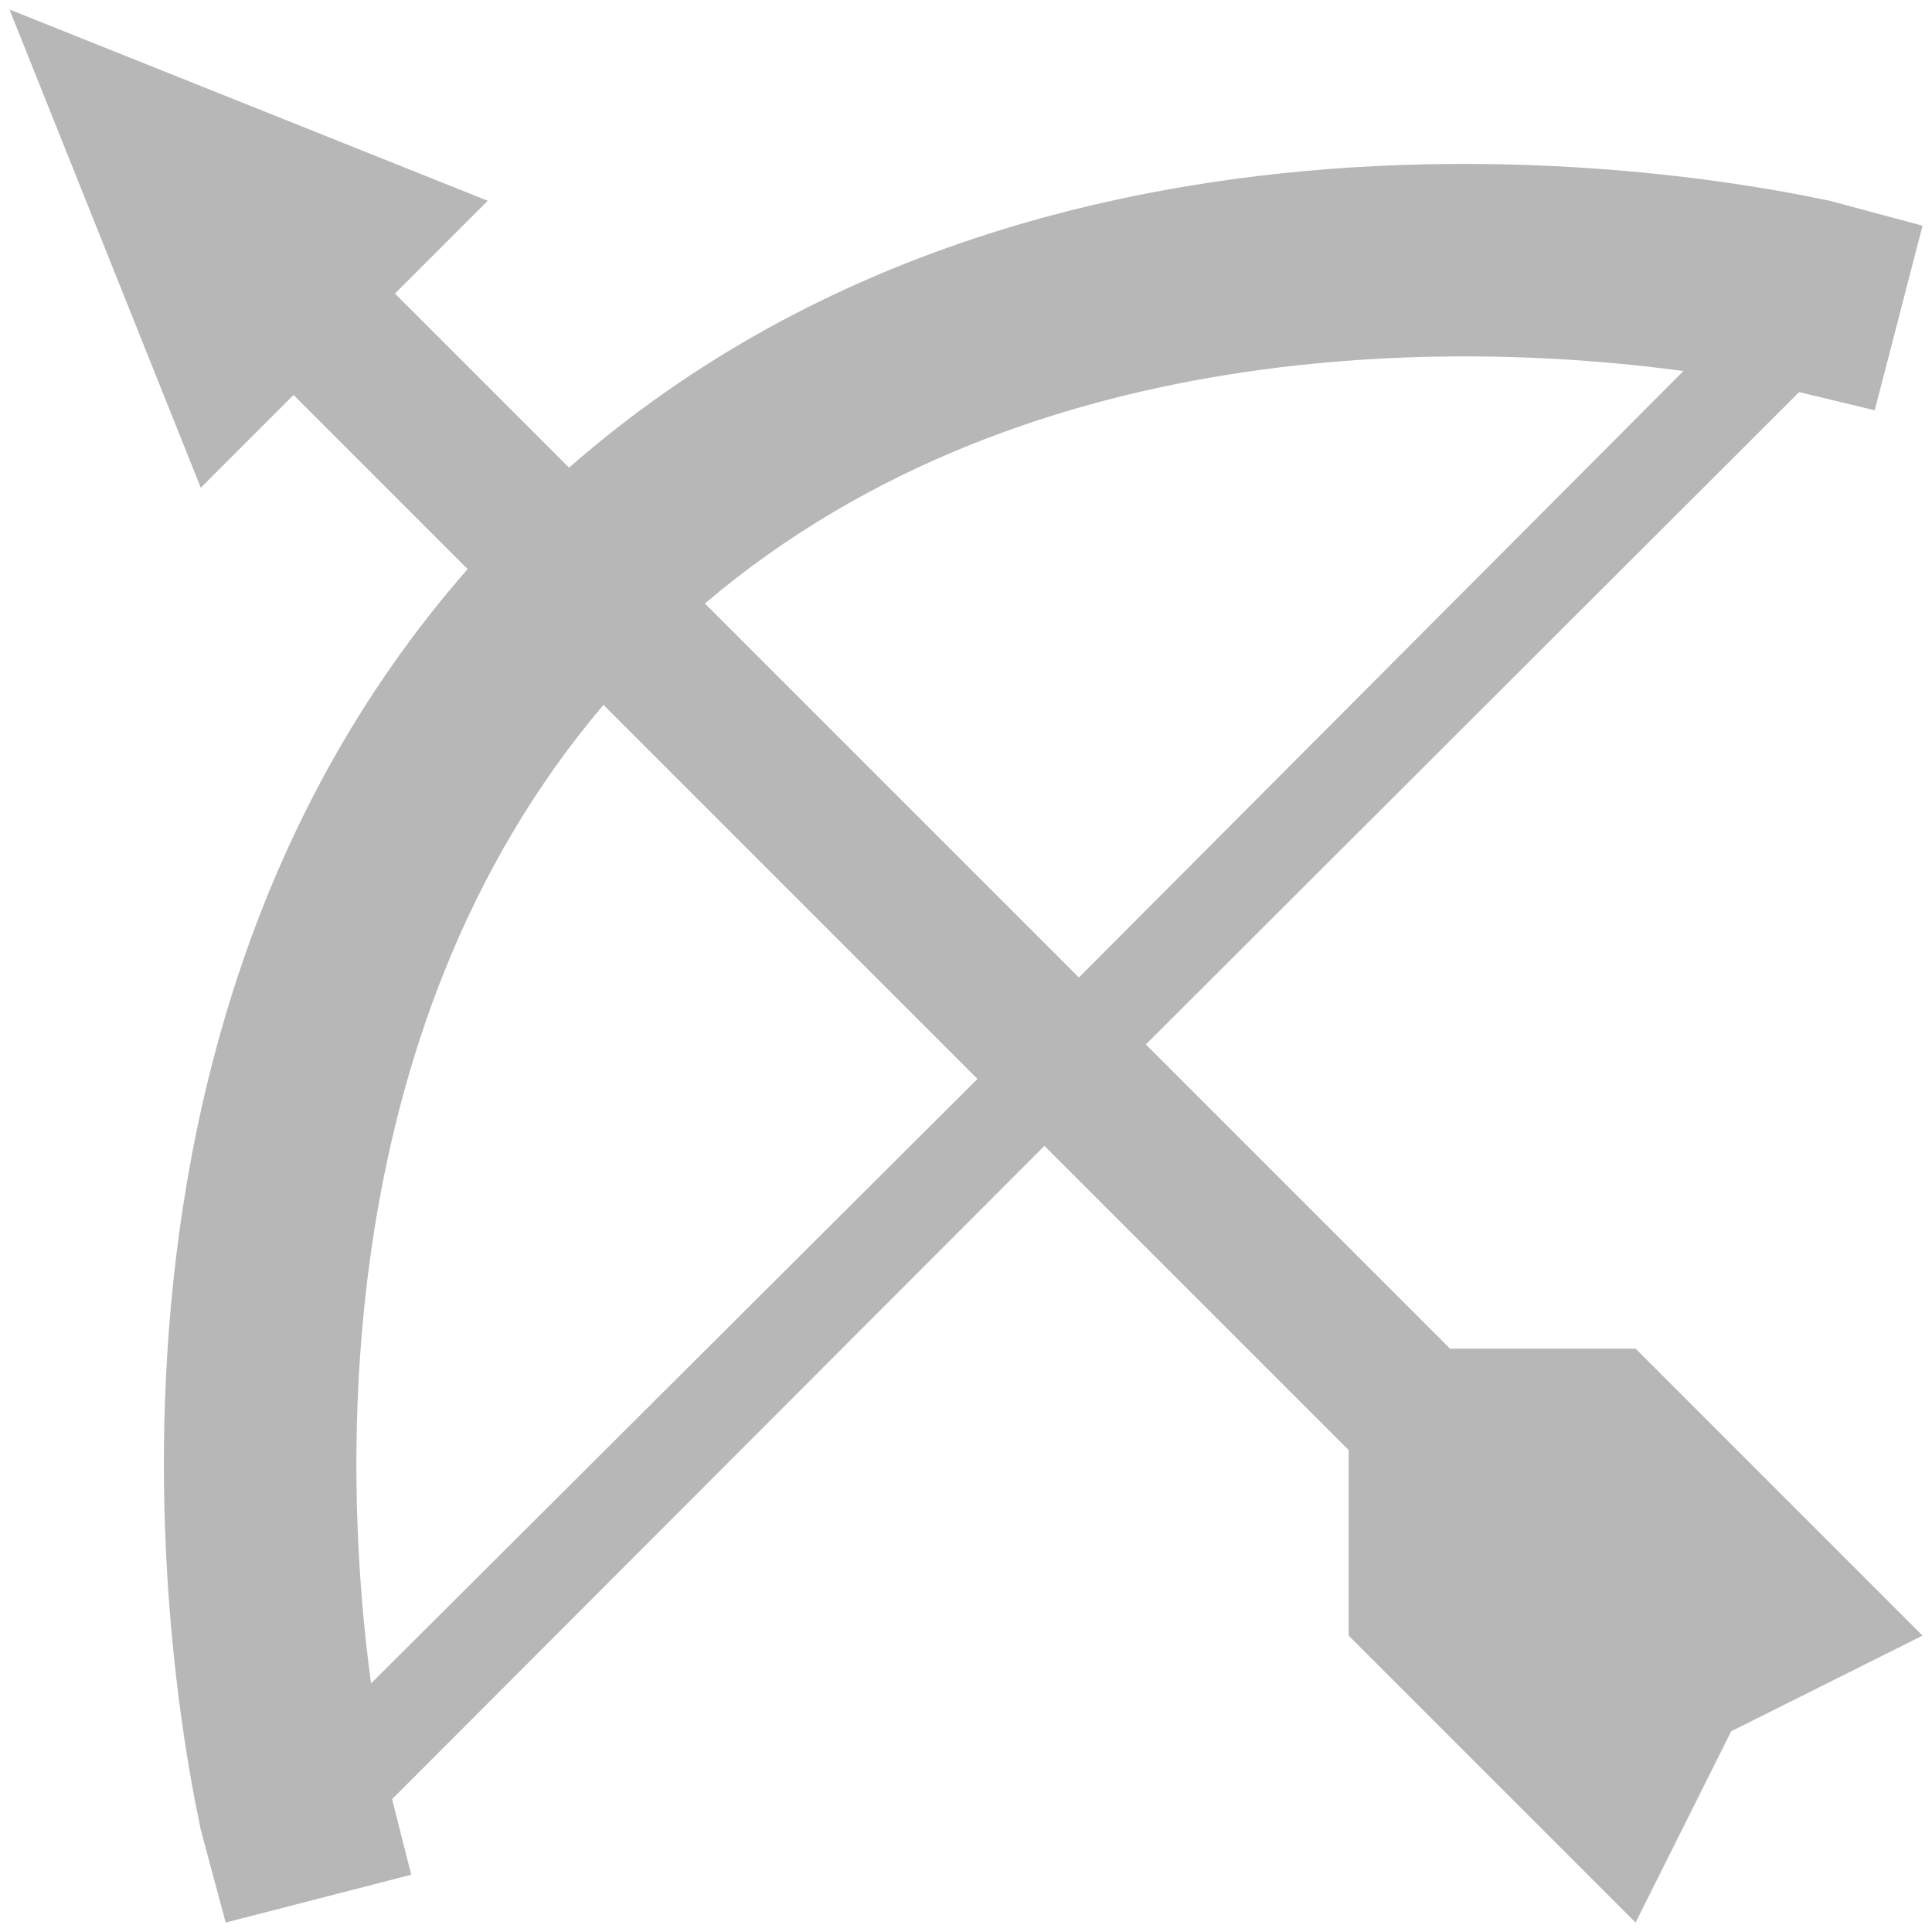<svg width="85" height="85" viewBox="0 0 85 85" fill="none" xmlns="http://www.w3.org/2000/svg">
<path d="M17.377 12.917L21.459 8.834L0.417 0.418L8.834 21.459L12.916 17.377L20.575 25.037C1.09 47.257 8.581 79.114 8.834 80.502L9.928 84.585L18.092 82.48L17.25 79.156L45.951 50.413L59.334 63.795V71.96L71.959 84.585L76.167 76.168L84.584 71.96L71.959 59.334H63.794L50.412 45.952L79.155 17.251L82.48 18.051L84.584 9.929L80.502 8.834C79.113 8.582 47.256 1.091 25.036 20.576L17.377 12.917ZM16.325 74.064C15.146 65.437 14.22 45.531 26.551 31.012L43.005 47.467L16.325 74.064ZM74.063 16.325L47.466 43.006L31.012 26.552C45.53 14.221 65.436 15.147 74.063 16.325Z" fill="#B7B7B7"/>
</svg>
